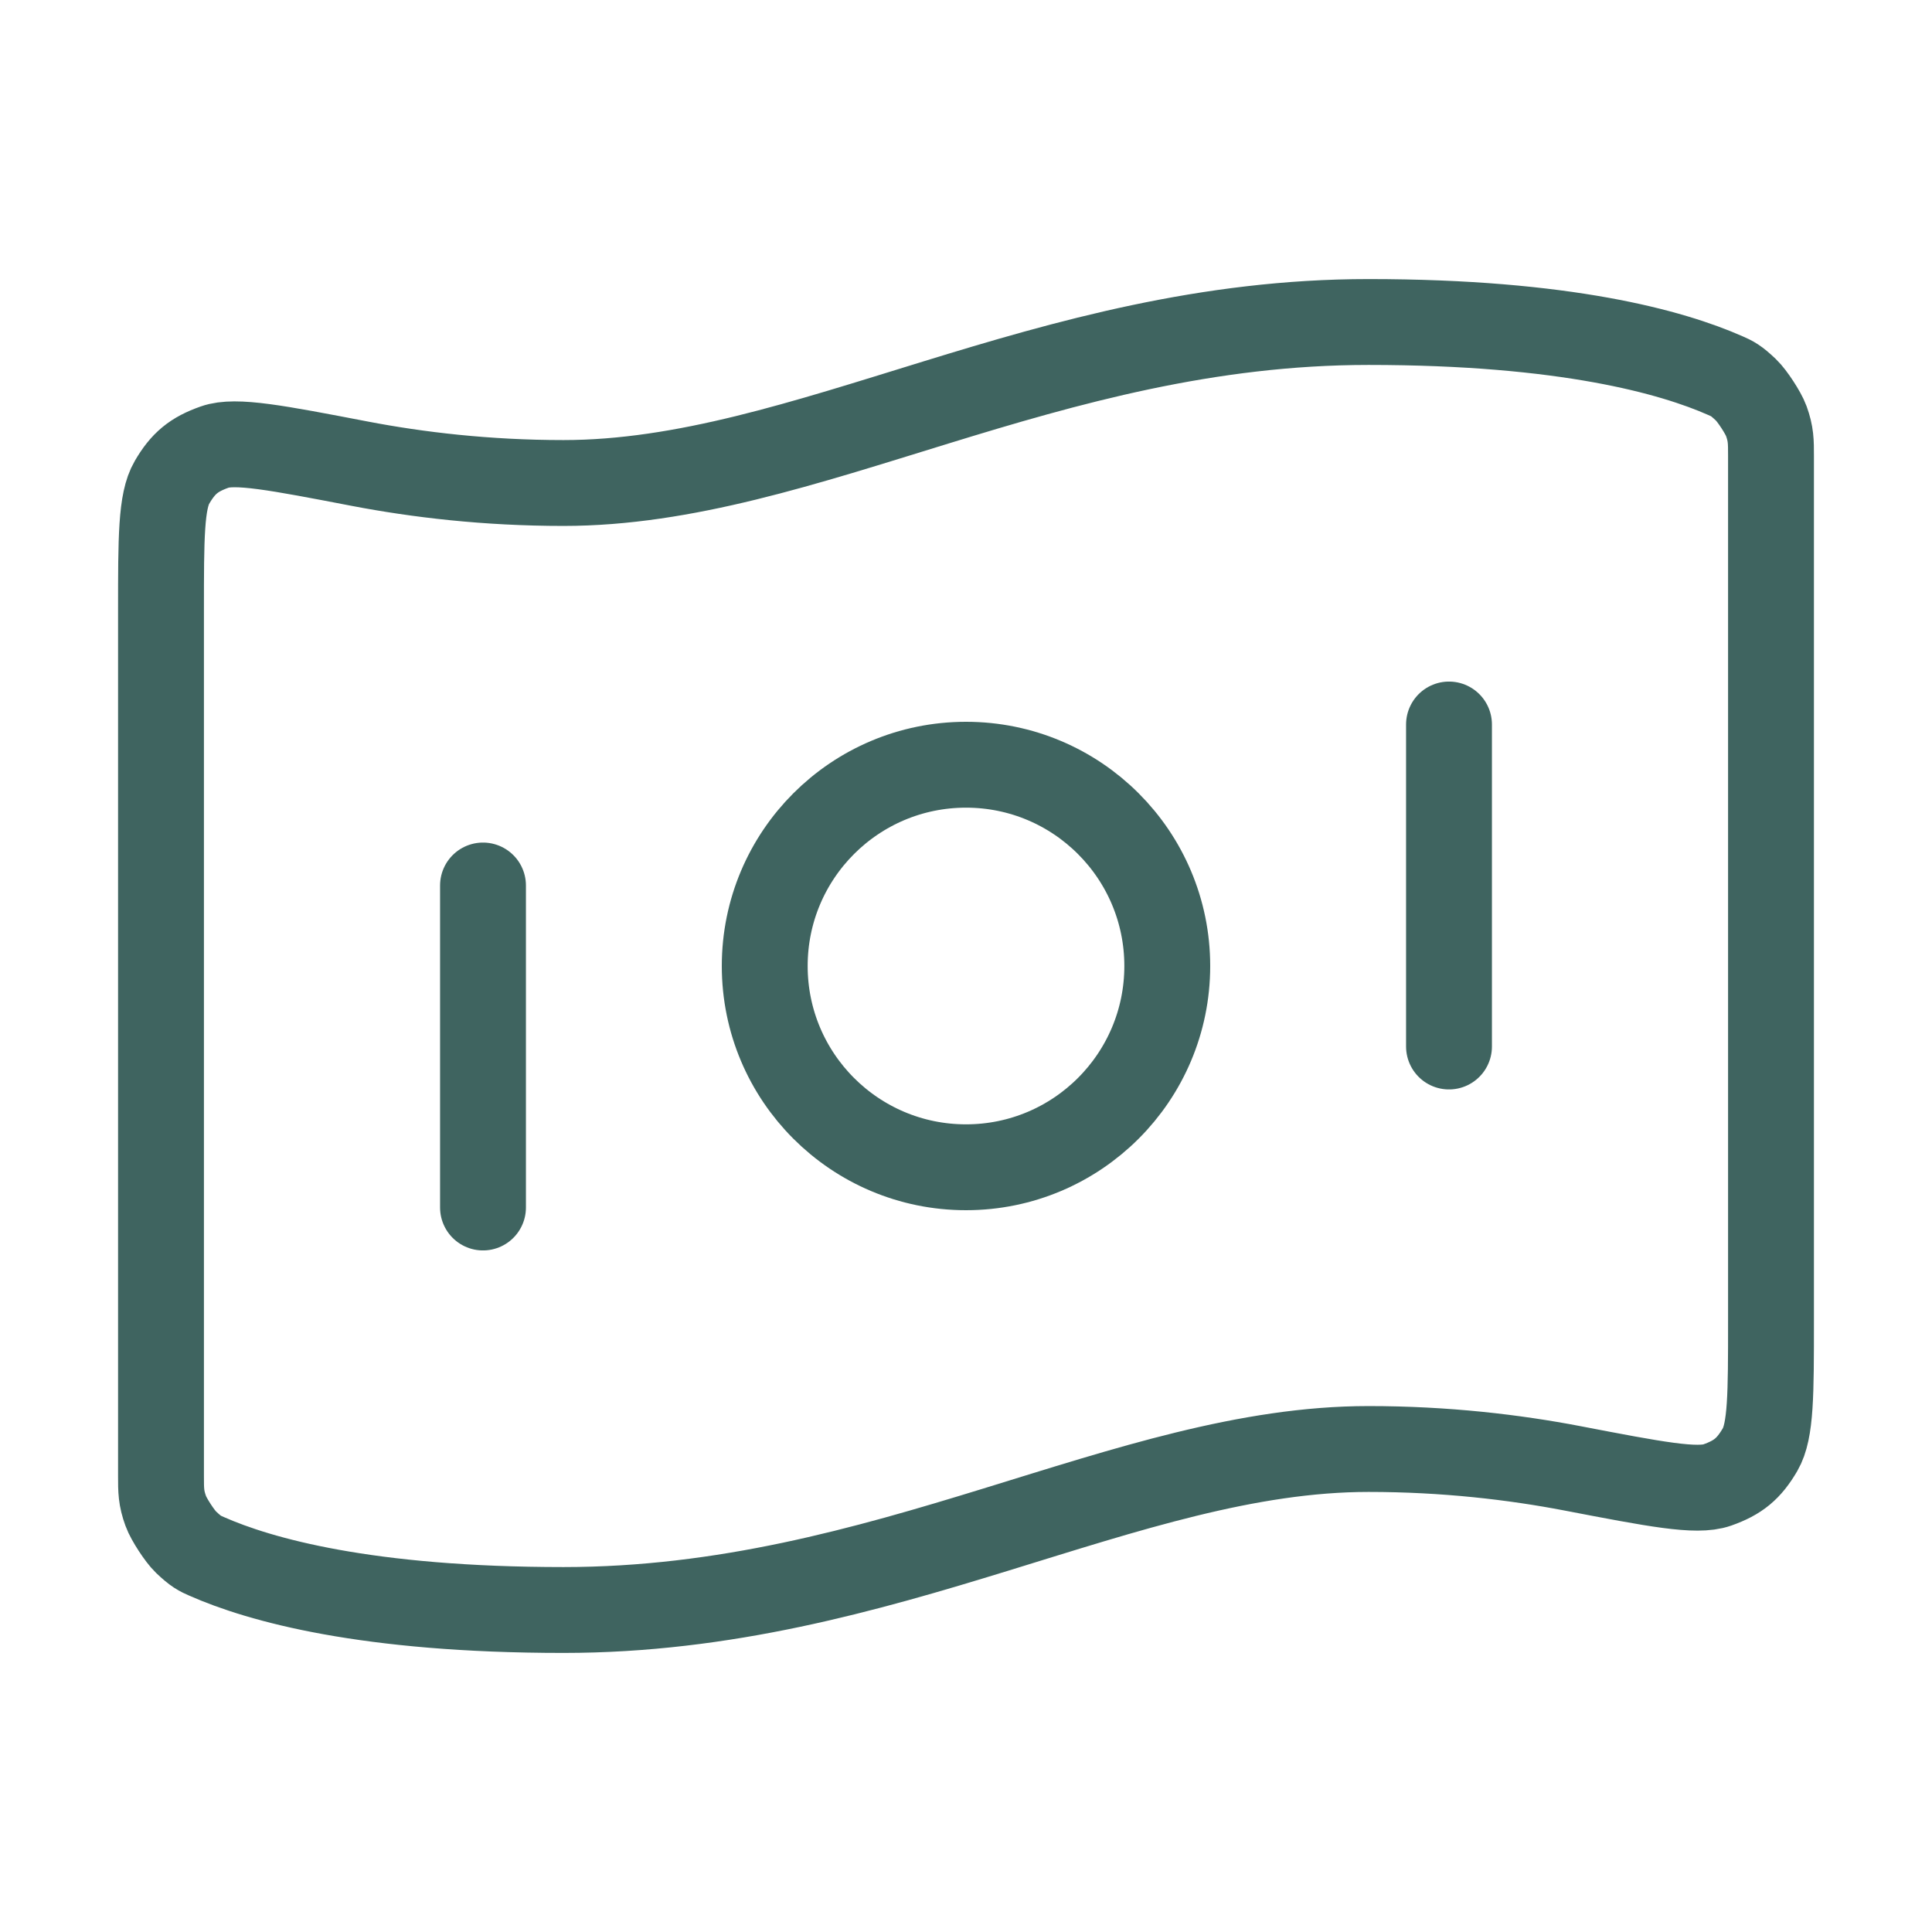 <svg width="45" height="45" viewBox="0 0 45 45" fill="none" xmlns="http://www.w3.org/2000/svg">
<path d="M11.25 20.625V28.125M33.75 16.875V24.375M31.875 7.5C36.466 7.5 38.95 8.203 40.185 8.748C40.35 8.82 40.432 8.857 40.669 9.083C40.812 9.219 41.072 9.618 41.139 9.803C41.25 10.111 41.25 10.28 41.25 10.618V30.771C41.25 32.475 41.25 33.327 40.995 33.765C40.735 34.21 40.484 34.417 39.997 34.589C39.519 34.757 38.554 34.571 36.623 34.2C35.271 33.941 33.669 33.75 31.875 33.75C26.25 33.75 20.625 37.5 13.125 37.5C8.534 37.5 6.05 36.797 4.815 36.252C4.65 36.18 4.568 36.143 4.33 35.917C4.188 35.781 3.928 35.382 3.862 35.197C3.75 34.889 3.75 34.72 3.75 34.382L3.75 14.229C3.75 12.525 3.75 11.673 4.006 11.235C4.265 10.79 4.516 10.583 5.003 10.412C5.481 10.243 6.446 10.429 8.377 10.8C9.729 11.059 11.332 11.25 13.125 11.25C18.75 11.25 24.375 7.5 31.875 7.5ZM27.188 22.5C27.188 25.089 25.089 27.188 22.5 27.188C19.911 27.188 17.812 25.089 17.812 22.5C17.812 19.911 19.911 17.812 22.5 17.812C25.089 17.812 27.188 19.911 27.188 22.5Z" stroke="#3F6460" stroke-width="2" stroke-linecap="round" stroke-linejoin="round"/>
</svg>
